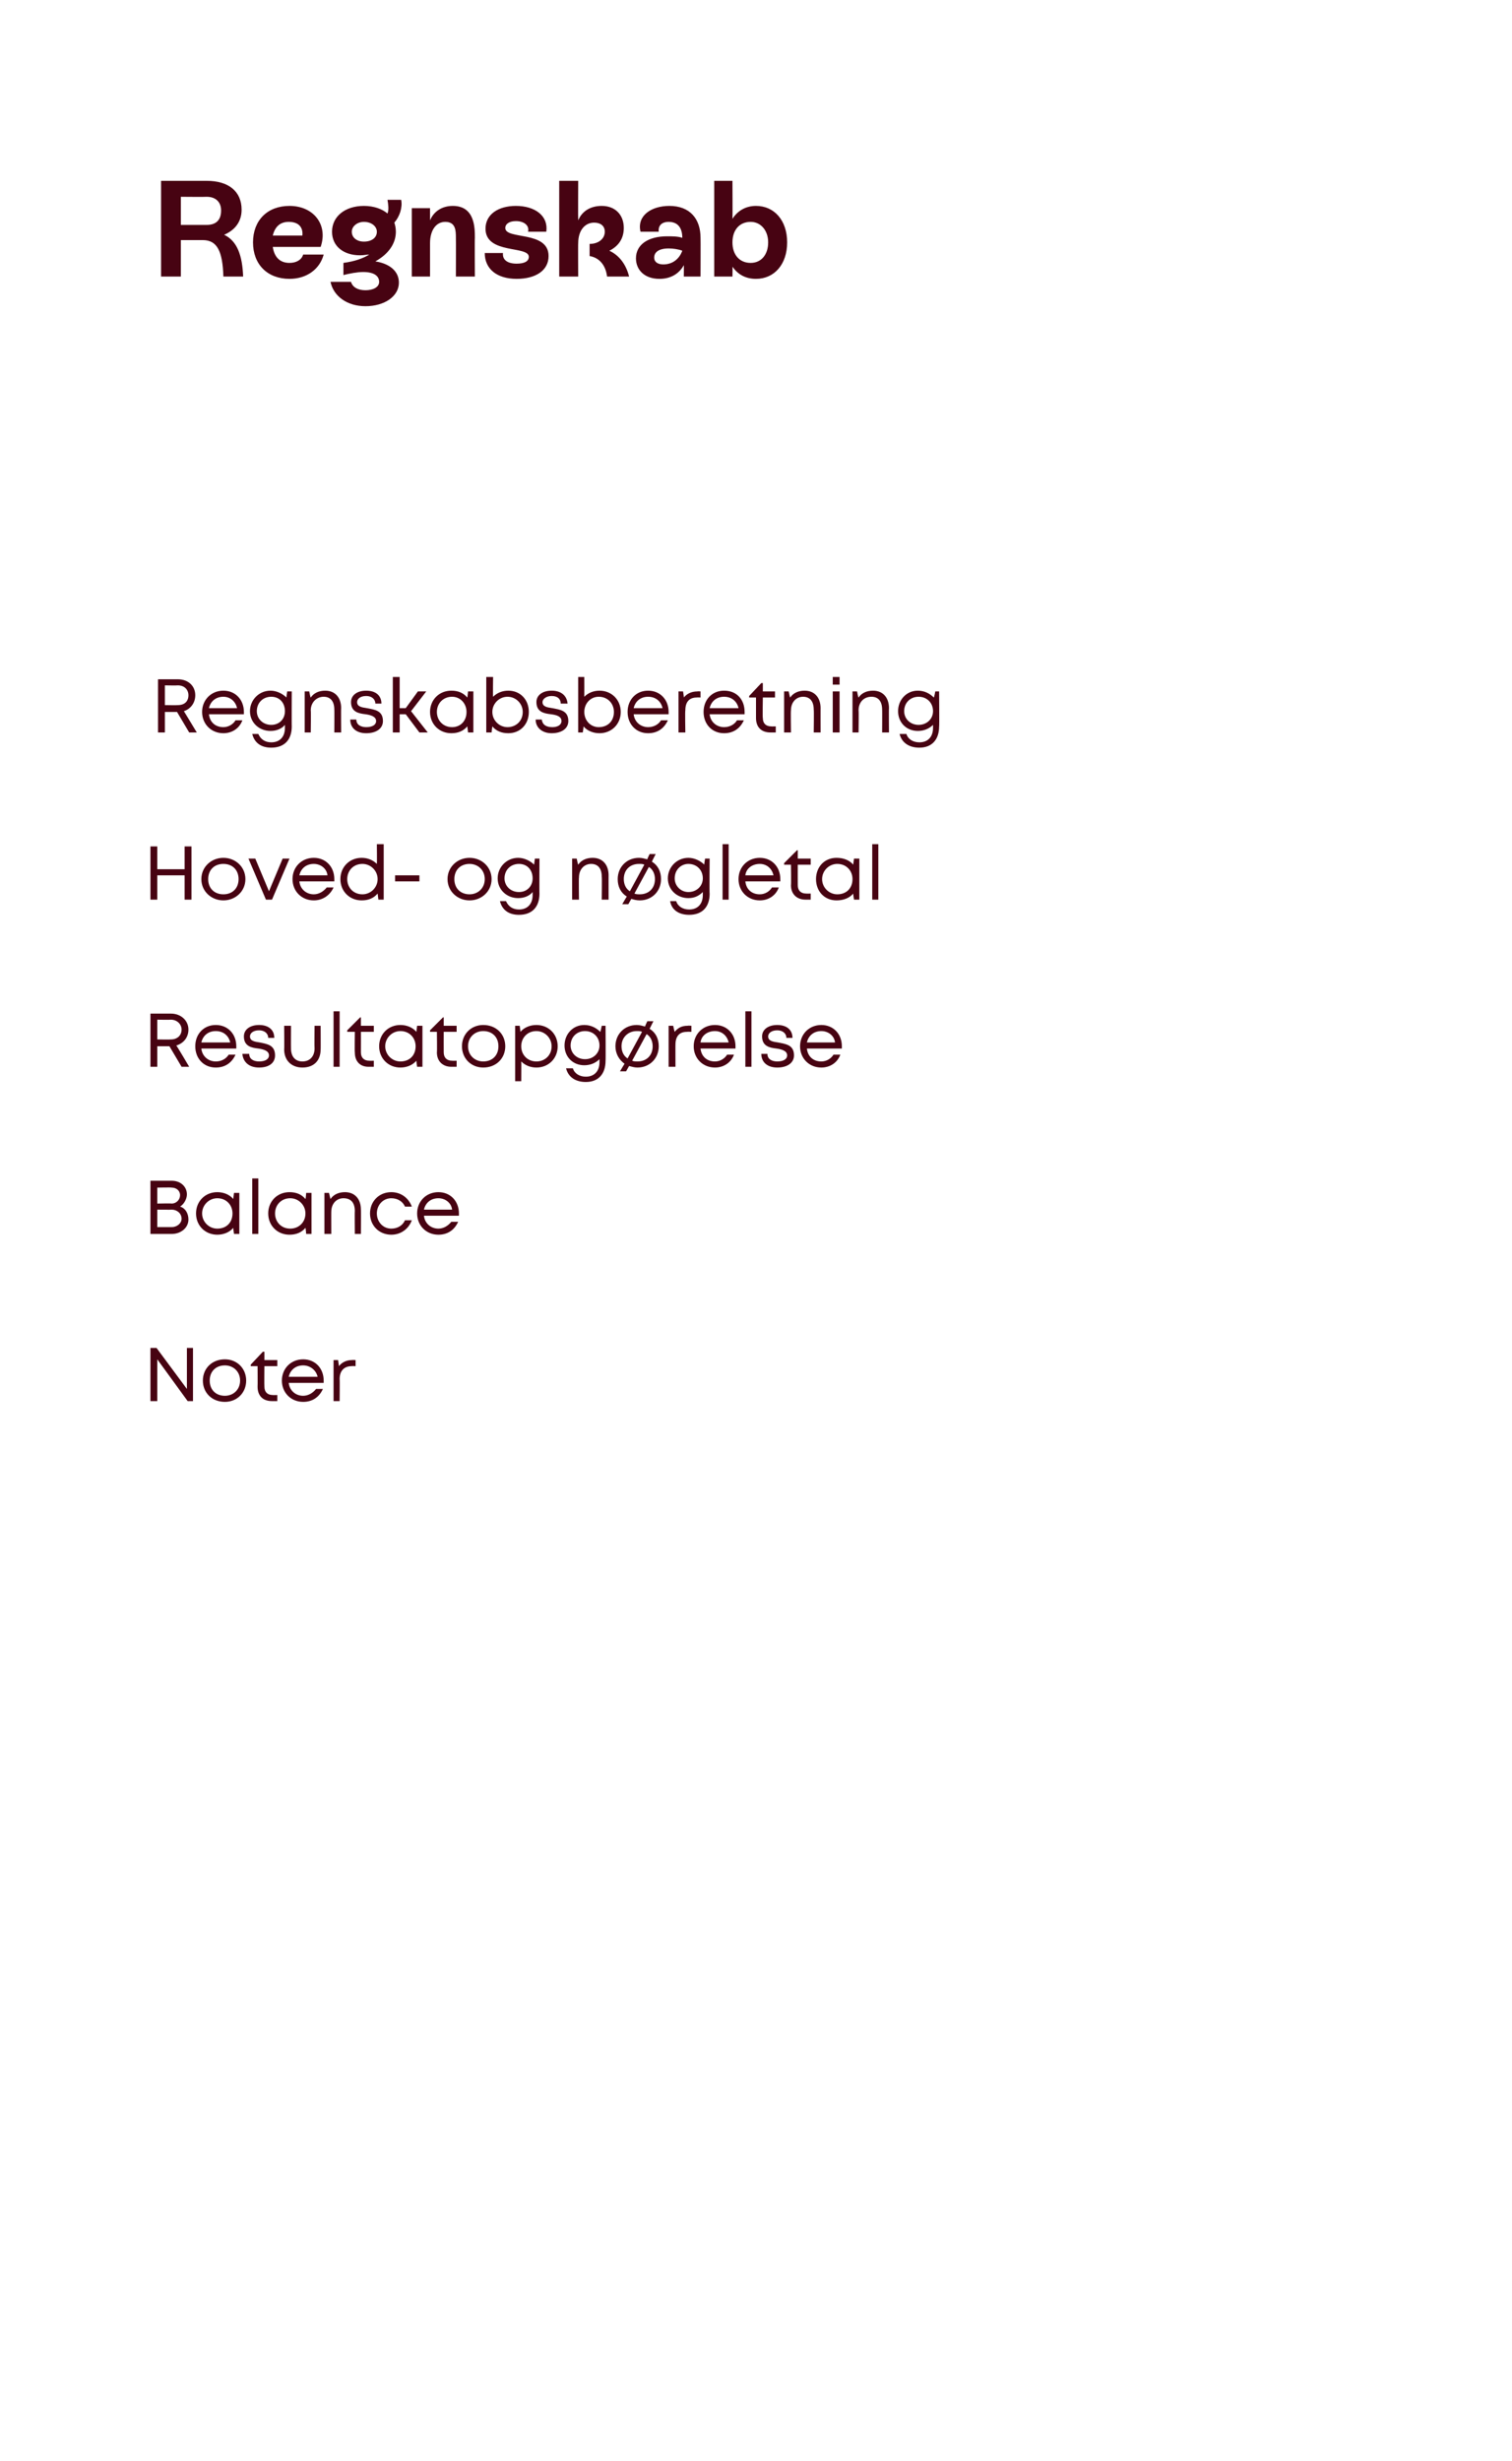 <?xml version="1.0" standalone="no"?><!DOCTYPE svg PUBLIC "-//W3C//DTD SVG 1.1//EN" "http://www.w3.org/Graphics/SVG/1.1/DTD/svg11.dtd"><svg xmlns="http://www.w3.org/2000/svg" xmlns:xlink="http://www.w3.org/1999/xlink" version="1.1" width="199px" height="323.9px" viewBox="0 0 199 323.9">  <desc>Regnskab Regnskabsberetning ￼ ￼ ￼ ￼</desc>  <defs/>  <g id="Polygon505573">    <path d="M 23.3 93.7 L 21.7 93.7 L 21.7 96.4 L 20.8 96.4 L 20.8 89.4 C 20.8 89.4 23.45 89.4 23.4 89.4 C 24.8 89.4 25.7 90.3 25.7 91.5 C 25.7 92.5 25.1 93.3 24.2 93.6 C 24.19 93.56 25.9 96.4 25.9 96.4 L 24.9 96.4 L 23.3 93.7 Z M 21.7 92.8 C 21.7 92.8 23.4 92.83 23.4 92.8 C 24.3 92.8 24.8 92.3 24.8 91.5 C 24.8 90.8 24.3 90.2 23.4 90.2 C 23.4 90.23 21.7 90.2 21.7 90.2 L 21.7 92.8 Z M 32.1 94 C 32.1 94 27.5 94 27.5 94 C 27.6 95 28.3 95.7 29.4 95.7 C 30.1 95.7 30.7 95.3 31 94.8 C 31 94.8 31.9 94.8 31.9 94.8 C 31.5 95.9 30.5 96.5 29.4 96.5 C 27.8 96.5 26.6 95.3 26.6 93.7 C 26.6 92.1 27.8 90.9 29.4 90.9 C 31 90.9 32.1 92.1 32.1 93.7 C 32.1 93.8 32.1 93.9 32.1 94 Z M 29.4 91.7 C 28.4 91.7 27.7 92.3 27.5 93.2 C 27.5 93.2 31.2 93.2 31.2 93.2 C 31 92.3 30.3 91.7 29.4 91.7 C 29.4 91.7 29.4 91.7 29.4 91.7 Z M 38.4 91 C 38.4 91 38.38 95.65 38.4 95.6 C 38.4 97.4 37.4 98.4 35.7 98.4 C 34.4 98.4 33.5 97.8 33.2 96.6 C 33.2 96.6 34 96.6 34 96.6 C 34.3 97.3 34.9 97.7 35.7 97.7 C 36.8 97.7 37.5 97 37.5 95.8 C 37.5 95.8 37.5 95.4 37.5 95.4 C 37.1 95.9 36.4 96.2 35.6 96.2 C 34.1 96.2 32.9 95.1 32.9 93.6 C 32.9 92.1 34.1 90.9 35.6 90.9 C 36.4 90.9 37.2 91.3 37.7 91.8 C 37.68 91.84 37.8 91 37.8 91 L 38.4 91 Z M 35.7 95.4 C 36.8 95.4 37.5 94.6 37.5 93.6 C 37.5 92.5 36.8 91.7 35.7 91.7 C 34.6 91.7 33.8 92.5 33.8 93.6 C 33.8 94.6 34.6 95.4 35.7 95.4 C 35.7 95.4 35.7 95.4 35.7 95.4 Z M 44.9 93.2 C 44.87 93.17 44.9 96.4 44.9 96.4 L 44 96.4 C 44 96.4 44.02 93.37 44 93.4 C 44 92.3 43.5 91.7 42.6 91.7 C 41.7 91.7 40.9 92.4 40.9 93.5 C 40.94 93.46 40.9 96.4 40.9 96.4 L 40.1 96.4 L 40.1 91 L 40.7 91 C 40.7 91 40.86 91.85 40.9 91.8 C 41.3 91.2 42 90.9 42.8 90.9 C 44.1 90.9 44.9 91.8 44.9 93.2 Z M 48.2 96.5 C 46.9 96.5 46.1 95.8 46.1 94.7 C 46.1 94.7 46.9 94.7 46.9 94.7 C 46.9 95.4 47.5 95.7 48.2 95.7 C 49 95.7 49.5 95.4 49.5 94.9 C 49.5 94.3 48.8 94.1 48.1 94 C 47.2 93.9 46.2 93.7 46.2 92.4 C 46.2 91.5 47 90.9 48.2 90.9 C 49.4 90.9 50.2 91.5 50.2 92.6 C 50.2 92.6 49.4 92.6 49.4 92.6 C 49.4 92 48.9 91.6 48.2 91.6 C 47.4 91.6 47 92 47 92.4 C 47 93 47.6 93.1 48.3 93.2 C 49.3 93.4 50.4 93.5 50.4 94.9 C 50.4 95.9 49.5 96.5 48.2 96.5 C 48.2 96.5 48.2 96.5 48.2 96.5 Z M 53.4 94 L 52.6 94 L 52.6 96.4 L 51.7 96.4 L 51.7 89.1 L 52.6 89.1 L 52.6 93.2 L 53.4 93.2 L 55 91 L 56.1 91 L 54.1 93.6 L 56.3 96.4 L 55.2 96.4 L 53.4 94 Z M 62.3 91 L 62.3 96.4 L 61.6 96.4 C 61.6 96.4 61.51 95.58 61.5 95.6 C 61 96.2 60.3 96.5 59.4 96.5 C 57.8 96.5 56.6 95.3 56.6 93.7 C 56.6 92.1 57.8 90.9 59.4 90.9 C 60.3 90.9 61 91.2 61.5 91.8 C 61.52 91.83 61.6 91 61.6 91 L 62.3 91 Z M 59.5 95.7 C 60.6 95.7 61.4 94.9 61.4 93.7 C 61.4 92.6 60.6 91.7 59.5 91.7 C 58.3 91.7 57.5 92.6 57.5 93.7 C 57.5 94.8 58.3 95.7 59.5 95.7 C 59.5 95.7 59.5 95.7 59.5 95.7 Z M 66.9 90.9 C 68.5 90.9 69.6 92.1 69.6 93.7 C 69.6 95.3 68.5 96.5 66.9 96.5 C 66 96.5 65.3 96.2 64.8 95.6 C 64.78 95.63 64.7 96.4 64.7 96.4 L 64 96.4 L 64 89.1 L 64.9 89.1 C 64.9 89.1 64.86 91.69 64.9 91.7 C 65.4 91.2 66.1 90.9 66.9 90.9 C 66.9 90.9 66.9 90.9 66.9 90.9 Z M 66.8 95.7 C 67.9 95.7 68.8 94.9 68.8 93.7 C 68.8 92.6 67.9 91.7 66.8 91.7 C 65.7 91.7 64.8 92.6 64.8 93.7 C 64.8 94.8 65.7 95.7 66.8 95.7 C 66.8 95.7 66.8 95.7 66.8 95.7 Z M 72.6 96.5 C 71.4 96.5 70.5 95.8 70.5 94.7 C 70.5 94.7 71.3 94.7 71.3 94.7 C 71.4 95.4 71.9 95.7 72.7 95.7 C 73.4 95.7 73.9 95.4 73.9 94.9 C 73.9 94.3 73.3 94.1 72.5 94 C 71.6 93.9 70.6 93.7 70.6 92.4 C 70.6 91.5 71.4 90.9 72.6 90.9 C 73.8 90.9 74.6 91.5 74.7 92.6 C 74.7 92.6 73.8 92.6 73.8 92.6 C 73.8 92 73.4 91.6 72.6 91.6 C 71.9 91.6 71.4 92 71.4 92.4 C 71.4 93 72 93.1 72.7 93.2 C 73.7 93.4 74.8 93.5 74.8 94.9 C 74.8 95.9 73.9 96.5 72.6 96.5 C 72.6 96.5 72.6 96.5 72.6 96.5 Z M 78.9 90.9 C 80.5 90.9 81.7 92.1 81.7 93.7 C 81.7 95.3 80.5 96.5 78.9 96.5 C 78.1 96.5 77.3 96.2 76.8 95.6 C 76.83 95.63 76.7 96.4 76.7 96.4 L 76.1 96.4 L 76.1 89.1 L 76.9 89.1 C 76.9 89.1 76.91 91.69 76.9 91.7 C 77.4 91.2 78.1 90.9 78.9 90.9 C 78.9 90.9 78.9 90.9 78.9 90.9 Z M 78.8 95.7 C 80 95.7 80.8 94.9 80.8 93.7 C 80.8 92.6 80 91.7 78.8 91.7 C 77.7 91.7 76.9 92.6 76.9 93.7 C 76.9 94.8 77.7 95.7 78.8 95.7 C 78.8 95.7 78.8 95.7 78.8 95.7 Z M 88 94 C 88 94 83.4 94 83.4 94 C 83.5 95 84.3 95.7 85.3 95.7 C 86.1 95.7 86.7 95.3 87 94.8 C 87 94.8 87.9 94.8 87.9 94.8 C 87.4 95.9 86.5 96.5 85.3 96.5 C 83.7 96.5 82.6 95.3 82.6 93.7 C 82.6 92.1 83.7 90.9 85.3 90.9 C 86.9 90.9 88 92.1 88 93.7 C 88 93.8 88 93.9 88 94 Z M 85.3 91.7 C 84.3 91.7 83.6 92.3 83.4 93.2 C 83.4 93.2 87.2 93.2 87.2 93.2 C 87 92.3 86.3 91.7 85.3 91.7 C 85.3 91.7 85.3 91.7 85.3 91.7 Z M 92.2 91 L 92.2 91.8 C 92.2 91.8 91.7 91.77 91.7 91.8 C 90.7 91.8 90.2 92.4 90.2 93.5 C 90.15 93.47 90.2 96.4 90.2 96.4 L 89.3 96.4 L 89.3 91 L 89.9 91 C 89.9 91 90.04 91.82 90 91.8 C 90.4 91.3 91 91 91.8 91 C 91.77 90.97 92.2 91 92.2 91 Z M 98 94 C 98 94 93.4 94 93.4 94 C 93.5 95 94.3 95.7 95.3 95.7 C 96.1 95.7 96.7 95.3 97 94.8 C 97 94.8 97.9 94.8 97.9 94.8 C 97.4 95.9 96.5 96.5 95.3 96.5 C 93.7 96.5 92.6 95.3 92.6 93.7 C 92.6 92.1 93.7 90.9 95.3 90.9 C 97 90.9 98 92.1 98 93.7 C 98 93.8 98 93.9 98 94 Z M 95.3 91.7 C 94.3 91.7 93.6 92.3 93.4 93.2 C 93.4 93.2 97.2 93.2 97.2 93.2 C 97 92.3 96.3 91.7 95.3 91.7 C 95.3 91.7 95.3 91.7 95.3 91.7 Z M 102.1 95.6 L 102.1 96.4 C 102.1 96.4 101.38 96.4 101.4 96.4 C 100.2 96.4 99.5 95.7 99.5 94.5 C 99.5 94.51 99.5 91.8 99.5 91.8 L 98.6 91.8 L 98.6 91.6 L 100.2 89.9 L 100.4 89.9 L 100.4 91 L 102 91 L 102 91.8 L 100.4 91.8 C 100.4 91.8 100.35 94.49 100.4 94.5 C 100.4 95.2 100.8 95.6 101.5 95.6 C 101.49 95.62 102.1 95.6 102.1 95.6 Z M 108 93.2 C 107.99 93.17 108 96.4 108 96.4 L 107.1 96.4 C 107.1 96.4 107.14 93.37 107.1 93.4 C 107.1 92.3 106.6 91.7 105.7 91.7 C 104.8 91.7 104.1 92.4 104.1 93.5 C 104.06 93.46 104.1 96.4 104.1 96.4 L 103.2 96.4 L 103.2 91 L 103.8 91 C 103.8 91 103.98 91.85 104 91.8 C 104.4 91.2 105.1 90.9 105.9 90.9 C 107.2 90.9 108 91.8 108 93.2 Z M 109.6 89.1 L 110.5 89.1 L 110.5 90.1 L 109.6 90.1 L 109.6 89.1 Z M 109.6 91 L 110.5 91 L 110.5 96.4 L 109.6 96.4 L 109.6 91 Z M 117 93.2 C 116.97 93.17 117 96.4 117 96.4 L 116.1 96.4 C 116.1 96.4 116.12 93.37 116.1 93.4 C 116.1 92.3 115.6 91.7 114.7 91.7 C 113.7 91.7 113 92.4 113 93.5 C 113.04 93.46 113 96.4 113 96.4 L 112.2 96.4 L 112.2 91 L 112.8 91 C 112.8 91 112.96 91.85 113 91.8 C 113.4 91.2 114.1 90.9 114.9 90.9 C 116.2 90.9 117 91.8 117 93.2 Z M 123.6 91 C 123.6 91 123.64 95.65 123.6 95.6 C 123.6 97.4 122.6 98.4 121 98.4 C 119.7 98.4 118.7 97.8 118.4 96.6 C 118.4 96.6 119.3 96.6 119.3 96.6 C 119.5 97.3 120.2 97.7 121 97.7 C 122.1 97.7 122.8 97 122.8 95.8 C 122.8 95.8 122.8 95.4 122.8 95.4 C 122.3 95.9 121.6 96.2 120.8 96.2 C 119.3 96.2 118.2 95.1 118.2 93.6 C 118.2 92.1 119.3 90.9 120.8 90.9 C 121.7 90.9 122.4 91.3 122.9 91.8 C 122.94 91.84 123.1 91 123.1 91 L 123.6 91 Z M 120.9 95.4 C 122 95.4 122.8 94.6 122.8 93.6 C 122.8 92.5 122 91.7 120.9 91.7 C 119.8 91.7 119 92.5 119 93.6 C 119 94.6 119.8 95.4 120.9 95.4 C 120.9 95.4 120.9 95.4 120.9 95.4 Z " stroke="none" fill="#470312"/>  </g>  <g id="Polygon505572">    <path d="M 32 36.4 C 32 36.4 29.4 36.4 29.4 36.4 C 29.3 33.1 28.6 31.6 26.7 31.6 C 26.74 31.6 23.8 31.6 23.8 31.6 L 23.8 36.4 L 21.2 36.4 L 21.2 23.8 C 21.2 23.8 27.24 23.8 27.2 23.8 C 30.1 23.8 31.8 25.2 31.8 27.6 C 31.8 29.2 30.9 30.3 29.5 30.9 C 31.2 31.7 31.9 33.6 32 36.4 Z M 23.8 29.6 C 23.8 29.6 27.2 29.6 27.2 29.6 C 28.4 29.6 29.1 29 29.1 27.7 C 29.1 26.6 28.4 25.9 27.2 25.9 C 27.2 25.93 23.8 25.9 23.8 25.9 L 23.8 29.6 Z M 42.6 33.5 C 42.1 35.4 40.4 36.7 38.1 36.7 C 35.2 36.7 33.3 34.8 33.3 31.9 C 33.3 29 35.2 27.1 38.1 27.1 C 41.3 27.1 43.2 29.6 42.2 32.5 C 42.2 32.5 35.9 32.5 35.9 32.5 C 36.1 33.8 36.8 34.6 38.1 34.6 C 39 34.6 39.7 34.2 39.9 33.5 C 39.9 33.5 42.6 33.5 42.6 33.5 Z M 35.9 31 C 35.9 31 39.8 31 39.8 31 C 39.9 29.9 39.3 29.2 38 29.2 C 36.9 29.2 36.2 29.8 35.9 31 Z M 52.5 37.2 C 52.5 39 50.6 40.3 48.1 40.3 C 45.7 40.3 43.9 39 43.5 37.1 C 43.5 37.1 46.2 37.1 46.2 37.1 C 46.4 37.8 47.1 38.2 48.1 38.2 C 49.1 38.2 49.9 37.8 49.9 37.1 C 49.9 36.3 49.2 35.8 47.8 35.8 C 47 35.8 46 36 45.2 36.2 C 45.2 36.2 45.2 34.6 45.2 34.6 C 46.7 34.4 47.8 34 48.6 33.5 C 48.3 33.5 47.9 33.6 47.4 33.6 C 45.2 33.6 43.7 32.4 43.7 30.5 C 43.7 28.5 45.4 27.1 47.9 27.1 C 49.2 27.1 50.3 27.5 51 28.1 C 51.2 27.6 51.1 26.9 51 26.3 C 51 26.3 52.8 26.3 52.8 26.3 C 53 27.3 52.6 28.5 51.9 29.3 C 52 29.6 52.1 30 52.1 30.5 C 52.1 32 51.2 33.4 49.4 34.4 C 51.3 34.7 52.5 35.7 52.5 37.2 Z M 47.9 31.8 C 48.9 31.8 49.6 31.3 49.6 30.5 C 49.6 29.8 48.9 29.2 47.9 29.2 C 47 29.2 46.3 29.8 46.3 30.5 C 46.3 31.3 47 31.8 47.9 31.8 Z M 62.5 31.3 C 62.47 31.27 62.5 36.4 62.5 36.4 L 60 36.4 C 60 36.4 60.02 31.29 60 31.3 C 60 30.4 60 29.2 58.6 29.2 C 57.4 29.2 56.6 30.3 56.6 32 C 56.6 31.97 56.6 36.4 56.6 36.4 L 54.2 36.4 L 54.2 27.4 L 56.6 27.4 C 56.6 27.4 56.6 29 56.6 29 C 57.1 27.8 58.2 27.1 59.6 27.1 C 62.5 27.1 62.5 30 62.5 31.3 Z M 63.8 33.3 C 63.8 33.3 66.2 33.3 66.2 33.3 C 66.1 34.2 66.8 34.7 68 34.7 C 69 34.7 69.6 34.4 69.6 33.8 C 69.6 32.3 63.9 33.5 63.9 30.1 C 63.9 28.2 65.6 27.1 67.9 27.1 C 70.4 27.1 72.2 28.4 71.9 30.5 C 71.9 30.5 69.5 30.5 69.5 30.5 C 69.7 29.7 69 29.1 67.9 29.1 C 67 29.1 66.5 29.5 66.5 30 C 66.5 31.6 72.2 30.3 72.2 33.7 C 72.2 35.6 70.5 36.7 68 36.7 C 65.4 36.7 63.8 35.4 63.8 33.3 Z M 82.8 36.4 C 82.8 36.4 79.9 36.4 79.9 36.4 C 79.7 34.8 78.8 33.9 77.6 33.7 C 77.6 33.7 77.6 32.1 77.6 32.1 C 78.8 32.1 79.6 31.4 79.6 30.5 C 79.6 29.7 79 29.3 78.2 29.3 C 77 29.3 76.1 30.3 76.1 32 C 76.07 31.97 76.1 36.4 76.1 36.4 L 73.6 36.4 L 73.6 23.8 L 76.1 23.8 C 76.1 23.8 76.07 29 76.1 29 C 76.6 27.8 77.7 27.1 79.2 27.1 C 81 27.1 82.1 28.3 82.1 30 C 82.1 31.4 81.4 32.4 80.2 33 C 81.5 33.6 82.4 34.8 82.8 36.4 Z M 92.2 31.3 C 92.22 31.31 92.2 36.4 92.2 36.4 L 90 36.4 C 90 36.4 90.02 34.85 90 34.9 C 89.4 36 88.3 36.7 86.8 36.7 C 84.8 36.7 83.7 35.5 83.7 34 C 83.7 32.2 85.3 31.1 87.8 31.1 C 88.5 31.1 89.2 31.1 89.8 31.3 C 89.8 30.1 89.3 29.2 88 29.2 C 87.1 29.2 86.6 29.7 86.7 30.5 C 86.7 30.5 84.3 30.5 84.3 30.5 C 83.8 28.4 85.7 27.1 88.1 27.1 C 90.8 27.1 92.2 28.8 92.2 31.3 Z M 89.8 33 C 89.3 32.8 88.6 32.7 88 32.7 C 86.7 32.7 86.1 33.2 86.1 33.9 C 86.1 34.5 86.6 34.8 87.3 34.8 C 88.5 34.8 89.4 34.1 89.8 33 Z M 103.6 31.9 C 103.6 34.8 101.9 36.7 99.5 36.7 C 98.1 36.7 97.1 36.1 96.4 35.1 C 96.43 35.05 96.4 36.4 96.4 36.4 L 94 36.4 L 94 23.8 L 96.4 23.8 C 96.4 23.8 96.43 28.77 96.4 28.8 C 97.1 27.7 98.2 27.1 99.5 27.1 C 101.9 27.1 103.6 29 103.6 31.9 Z M 101.1 31.9 C 101.1 30.3 100.1 29.2 98.8 29.2 C 97.3 29.2 96.4 30.3 96.4 31.9 C 96.4 33.5 97.3 34.6 98.8 34.6 C 100.2 34.6 101.1 33.5 101.1 31.9 Z " stroke="none" fill="#470312"/>  </g>  <g id="Polygon505574">    <path d="M 25.2 111.4 L 25.2 118.4 L 24.3 118.4 L 24.3 115.2 L 20.7 115.2 L 20.7 118.4 L 19.8 118.4 L 19.8 111.4 L 20.7 111.4 L 20.7 114.4 L 24.3 114.4 L 24.3 111.4 L 25.2 111.4 Z M 26.5 115.7 C 26.5 114.1 27.8 112.9 29.4 112.9 C 31 112.9 32.3 114.1 32.3 115.7 C 32.3 117.3 31 118.5 29.4 118.5 C 27.8 118.5 26.5 117.3 26.5 115.7 Z M 29.4 117.7 C 30.6 117.7 31.4 116.9 31.4 115.7 C 31.4 114.5 30.6 113.7 29.4 113.7 C 28.2 113.7 27.4 114.5 27.4 115.7 C 27.4 116.9 28.2 117.7 29.4 117.7 C 29.4 117.7 29.4 117.7 29.4 117.7 Z M 38.1 113 L 35.8 118.4 L 35 118.4 L 32.7 113 L 33.6 113 L 35.4 117.3 L 37.2 113 L 38.1 113 Z M 44 116 C 44 116 39.4 116 39.4 116 C 39.5 117 40.3 117.7 41.3 117.7 C 42 117.7 42.6 117.3 43 116.8 C 43 116.8 43.9 116.8 43.9 116.8 C 43.4 117.9 42.4 118.5 41.3 118.5 C 39.7 118.5 38.5 117.3 38.5 115.7 C 38.5 114.1 39.7 112.9 41.3 112.9 C 42.9 112.9 44 114.1 44 115.7 C 44 115.8 44 115.9 44 116 Z M 41.3 113.7 C 40.3 113.7 39.6 114.3 39.4 115.2 C 39.4 115.2 43.1 115.2 43.1 115.2 C 43 114.3 42.2 113.7 41.3 113.7 C 41.3 113.7 41.3 113.7 41.3 113.7 Z M 50.5 111.1 L 50.5 118.4 L 49.8 118.4 C 49.8 118.4 49.7 117.64 49.7 117.6 C 49.2 118.2 48.5 118.5 47.6 118.5 C 46 118.5 44.8 117.3 44.8 115.7 C 44.8 114.1 46 112.9 47.6 112.9 C 48.4 112.9 49.1 113.2 49.6 113.7 C 49.63 113.68 49.6 111.1 49.6 111.1 L 50.5 111.1 Z M 49.7 115.7 C 49.7 114.6 48.8 113.7 47.7 113.7 C 46.5 113.7 45.7 114.6 45.7 115.7 C 45.7 116.8 46.5 117.7 47.7 117.7 C 48.8 117.7 49.7 116.8 49.7 115.7 Z M 52 115.2 L 55.2 115.2 L 55.2 116 L 52 116 L 52 115.2 Z M 58.9 115.7 C 58.9 114.1 60.2 112.9 61.8 112.9 C 63.4 112.9 64.7 114.1 64.7 115.7 C 64.7 117.3 63.4 118.5 61.8 118.5 C 60.2 118.5 58.9 117.3 58.9 115.7 Z M 61.8 117.7 C 62.9 117.7 63.8 116.9 63.8 115.7 C 63.8 114.5 62.9 113.7 61.8 113.7 C 60.6 113.7 59.8 114.5 59.8 115.7 C 59.8 116.9 60.6 117.7 61.8 117.7 C 61.8 117.7 61.8 117.7 61.8 117.7 Z M 71 113 C 71 113 70.98 117.65 71 117.6 C 71 119.4 70 120.4 68.3 120.4 C 67 120.4 66.1 119.8 65.8 118.6 C 65.8 118.6 66.6 118.6 66.6 118.6 C 66.9 119.3 67.5 119.7 68.3 119.7 C 69.4 119.7 70.1 119 70.1 117.8 C 70.1 117.8 70.1 117.4 70.1 117.4 C 69.7 117.9 69 118.2 68.2 118.2 C 66.7 118.2 65.5 117.1 65.5 115.6 C 65.5 114.1 66.7 112.9 68.2 112.9 C 69 112.9 69.8 113.3 70.3 113.8 C 70.28 113.84 70.4 113 70.4 113 L 71 113 Z M 68.3 117.4 C 69.4 117.4 70.1 116.6 70.1 115.6 C 70.1 114.5 69.4 113.7 68.3 113.7 C 67.2 113.7 66.4 114.5 66.4 115.6 C 66.4 116.6 67.2 117.4 68.3 117.4 C 68.3 117.4 68.3 117.4 68.3 117.4 Z M 80.1 115.2 C 80.09 115.17 80.1 118.4 80.1 118.4 L 79.2 118.4 C 79.2 118.4 79.24 115.37 79.2 115.4 C 79.2 114.3 78.7 113.7 77.8 113.7 C 76.9 113.7 76.2 114.4 76.2 115.5 C 76.16 115.46 76.2 118.4 76.2 118.4 L 75.3 118.4 L 75.3 113 L 75.9 113 C 75.9 113 76.08 113.85 76.1 113.8 C 76.5 113.2 77.2 112.9 78 112.9 C 79.3 112.9 80.1 113.8 80.1 115.2 Z M 87 115.7 C 87 117.3 85.8 118.5 84.2 118.5 C 83.8 118.5 83.4 118.4 83.1 118.3 C 83.1 118.27 82.7 119 82.7 119 L 81.9 119 C 81.9 119 82.47 118 82.5 118 C 81.7 117.5 81.3 116.7 81.3 115.7 C 81.3 114.1 82.5 112.9 84.1 112.9 C 84.5 112.9 84.8 113 85.2 113.1 C 85.15 113.1 85.5 112.4 85.5 112.4 L 86.3 112.4 C 86.3 112.4 85.8 113.36 85.8 113.4 C 86.6 113.9 87 114.7 87 115.7 Z M 82.1 115.7 C 82.1 116.4 82.4 117 82.9 117.3 C 82.9 117.3 84.8 113.8 84.8 113.8 C 84.6 113.7 84.4 113.7 84.1 113.7 C 82.9 113.7 82.1 114.5 82.1 115.7 Z M 86.2 115.7 C 86.2 115 85.9 114.4 85.4 114.1 C 85.4 114.1 83.5 117.6 83.5 117.6 C 83.7 117.7 84 117.7 84.2 117.7 C 85.4 117.7 86.2 116.9 86.2 115.7 Z M 93.4 113 C 93.4 113 93.36 117.65 93.4 117.6 C 93.4 119.4 92.4 120.4 90.7 120.4 C 89.4 120.4 88.4 119.8 88.2 118.6 C 88.2 118.6 89 118.6 89 118.6 C 89.2 119.3 89.9 119.7 90.7 119.7 C 91.8 119.7 92.5 119 92.5 117.8 C 92.5 117.8 92.5 117.4 92.5 117.4 C 92 117.9 91.4 118.2 90.6 118.2 C 89.1 118.2 87.9 117.1 87.9 115.6 C 87.9 114.1 89.1 112.9 90.6 112.9 C 91.4 112.9 92.2 113.3 92.7 113.8 C 92.65 113.84 92.8 113 92.8 113 L 93.4 113 Z M 90.6 117.4 C 91.7 117.4 92.5 116.6 92.5 115.6 C 92.5 114.5 91.7 113.7 90.6 113.7 C 89.6 113.7 88.8 114.5 88.8 115.6 C 88.8 116.6 89.6 117.4 90.6 117.4 C 90.6 117.4 90.6 117.4 90.6 117.4 Z M 95.1 111.1 L 95.9 111.1 L 95.9 118.4 L 95.1 118.4 L 95.1 111.1 Z M 102.7 116 C 102.7 116 98.1 116 98.1 116 C 98.2 117 98.9 117.7 100 117.7 C 100.7 117.7 101.3 117.3 101.6 116.8 C 101.6 116.8 102.5 116.8 102.5 116.8 C 102.1 117.9 101.1 118.5 100 118.5 C 98.4 118.5 97.2 117.3 97.2 115.7 C 97.2 114.1 98.4 112.9 100 112.9 C 101.6 112.9 102.7 114.1 102.7 115.7 C 102.7 115.8 102.7 115.9 102.7 116 Z M 100 113.7 C 99 113.7 98.2 114.3 98.1 115.2 C 98.1 115.2 101.8 115.2 101.8 115.2 C 101.6 114.3 100.9 113.7 100 113.7 C 100 113.7 100 113.7 100 113.7 Z M 106.7 117.6 L 106.7 118.4 C 106.7 118.4 106.02 118.4 106 118.4 C 104.9 118.4 104.1 117.7 104.1 116.5 C 104.14 116.51 104.1 113.8 104.1 113.8 L 103.2 113.8 L 103.2 113.6 L 104.9 111.9 L 105 111.9 L 105 113 L 106.7 113 L 106.7 113.8 L 105 113.8 C 105 113.8 104.99 116.49 105 116.5 C 105 117.2 105.4 117.6 106.1 117.6 C 106.12 117.62 106.7 117.6 106.7 117.6 Z M 113.1 113 L 113.1 118.4 L 112.4 118.4 C 112.4 118.4 112.26 117.58 112.3 117.6 C 111.8 118.2 111 118.5 110.1 118.5 C 108.5 118.5 107.4 117.3 107.4 115.7 C 107.4 114.1 108.5 112.9 110.1 112.9 C 111 112.9 111.8 113.2 112.3 113.8 C 112.28 113.83 112.4 113 112.4 113 L 113.1 113 Z M 110.2 117.7 C 111.4 117.7 112.2 116.9 112.2 115.7 C 112.2 114.6 111.4 113.7 110.2 113.7 C 109.1 113.7 108.2 114.6 108.2 115.7 C 108.2 116.8 109.1 117.7 110.2 117.7 C 110.2 117.7 110.2 117.7 110.2 117.7 Z M 114.8 111.1 L 115.6 111.1 L 115.6 118.4 L 114.8 118.4 L 114.8 111.1 Z " stroke="none" fill="#470312"/>    <a xlink:href="javascript:nav.to(35);" xlink:title="Hoved og nøgletal">      <rect style="fill:transparent;" x="19" y="110" width="97" height="10"/>    </a>  </g>  <g id="Polygon505575">    <path d="M 22.3 137.7 L 20.7 137.7 L 20.7 140.4 L 19.8 140.4 L 19.8 133.4 C 19.8 133.4 22.5 133.4 22.5 133.4 C 23.8 133.4 24.8 134.3 24.8 135.5 C 24.8 136.5 24.2 137.3 23.2 137.6 C 23.23 137.56 24.9 140.4 24.9 140.4 L 23.9 140.4 L 22.3 137.7 Z M 20.7 136.8 C 20.7 136.8 22.45 136.83 22.5 136.8 C 23.3 136.8 23.9 136.3 23.9 135.5 C 23.9 134.8 23.3 134.2 22.5 134.2 C 22.45 134.23 20.7 134.2 20.7 134.2 L 20.7 136.8 Z M 31.1 138 C 31.1 138 26.5 138 26.5 138 C 26.6 139 27.4 139.7 28.4 139.7 C 29.2 139.7 29.8 139.3 30.1 138.8 C 30.1 138.8 31 138.8 31 138.8 C 30.5 139.9 29.6 140.5 28.4 140.5 C 26.8 140.5 25.7 139.3 25.7 137.7 C 25.7 136.1 26.8 134.9 28.4 134.9 C 30 134.9 31.1 136.1 31.1 137.7 C 31.1 137.8 31.1 137.9 31.1 138 Z M 28.4 135.7 C 27.4 135.7 26.7 136.3 26.5 137.2 C 26.5 137.2 30.3 137.2 30.3 137.2 C 30.1 136.3 29.4 135.7 28.4 135.7 C 28.4 135.7 28.4 135.7 28.4 135.7 Z M 34.1 140.5 C 32.8 140.5 32 139.8 31.9 138.7 C 31.9 138.7 32.8 138.7 32.8 138.7 C 32.8 139.4 33.4 139.7 34.1 139.7 C 34.9 139.7 35.4 139.4 35.4 138.9 C 35.4 138.3 34.7 138.1 34 138 C 33.1 137.9 32.1 137.7 32.1 136.4 C 32.1 135.5 32.9 134.9 34.1 134.9 C 35.3 134.9 36.1 135.5 36.1 136.6 C 36.1 136.6 35.3 136.6 35.3 136.6 C 35.3 136 34.8 135.6 34.1 135.6 C 33.3 135.6 32.9 136 32.9 136.4 C 32.9 137 33.5 137.1 34.2 137.2 C 35.1 137.4 36.2 137.5 36.2 138.9 C 36.2 139.9 35.4 140.5 34.1 140.5 C 34.1 140.5 34.1 140.5 34.1 140.5 Z M 37.4 138.1 C 37.43 138.13 37.4 135 37.4 135 L 38.3 135 C 38.3 135 38.28 137.99 38.3 138 C 38.3 139.1 38.9 139.7 39.8 139.7 C 40.8 139.7 41.4 139 41.4 138 C 41.37 137.99 41.4 135 41.4 135 L 42.2 135 C 42.2 135 42.22 138.13 42.2 138.1 C 42.2 139.6 41.3 140.5 39.8 140.5 C 38.4 140.5 37.4 139.6 37.4 138.1 Z M 43.9 133.1 L 44.7 133.1 L 44.7 140.4 L 43.9 140.4 L 43.9 133.1 Z M 49.2 139.6 L 49.2 140.4 C 49.2 140.4 48.54 140.4 48.5 140.4 C 47.4 140.4 46.7 139.7 46.7 138.5 C 46.66 138.51 46.7 135.8 46.7 135.8 L 45.7 135.8 L 45.7 135.6 L 47.4 133.9 L 47.5 133.9 L 47.5 135 L 49.2 135 L 49.2 135.8 L 47.5 135.8 C 47.5 135.8 47.51 138.49 47.5 138.5 C 47.5 139.2 47.9 139.6 48.6 139.6 C 48.65 139.62 49.2 139.6 49.2 139.6 Z M 55.6 135 L 55.6 140.4 L 54.9 140.4 C 54.9 140.4 54.78 139.58 54.8 139.6 C 54.3 140.2 53.5 140.5 52.7 140.5 C 51.1 140.5 49.9 139.3 49.9 137.7 C 49.9 136.1 51.1 134.9 52.7 134.9 C 53.5 134.9 54.3 135.2 54.8 135.8 C 54.8 135.83 54.9 135 54.9 135 L 55.6 135 Z M 52.7 139.7 C 53.9 139.7 54.7 138.9 54.7 137.7 C 54.7 136.6 53.9 135.7 52.7 135.7 C 51.6 135.7 50.7 136.6 50.7 137.7 C 50.7 138.8 51.6 139.7 52.7 139.7 C 52.7 139.7 52.7 139.7 52.7 139.7 Z M 60.1 139.6 L 60.1 140.4 C 60.1 140.4 59.42 140.4 59.4 140.4 C 58.3 140.4 57.5 139.7 57.5 138.5 C 57.54 138.51 57.5 135.8 57.5 135.8 L 56.6 135.8 L 56.6 135.6 L 58.3 133.9 L 58.4 133.9 L 58.4 135 L 60.1 135 L 60.1 135.8 L 58.4 135.8 C 58.4 135.8 58.39 138.49 58.4 138.5 C 58.4 139.2 58.8 139.6 59.5 139.6 C 59.53 139.62 60.1 139.6 60.1 139.6 Z M 60.8 137.7 C 60.8 136.1 62 134.9 63.6 134.9 C 65.3 134.9 66.5 136.1 66.5 137.7 C 66.5 139.3 65.3 140.5 63.6 140.5 C 62 140.5 60.8 139.3 60.8 137.7 Z M 63.6 139.7 C 64.8 139.7 65.6 138.9 65.6 137.7 C 65.6 136.5 64.8 135.7 63.6 135.7 C 62.5 135.7 61.6 136.5 61.6 137.7 C 61.6 138.9 62.5 139.7 63.6 139.7 C 63.6 139.7 63.6 139.7 63.6 139.7 Z M 70.6 134.9 C 72.2 134.9 73.4 136.1 73.4 137.7 C 73.4 139.3 72.2 140.5 70.6 140.5 C 69.8 140.5 69.1 140.2 68.6 139.7 C 68.62 139.68 68.6 142.3 68.6 142.3 L 67.8 142.3 L 67.8 135 L 68.4 135 C 68.4 135 68.52 135.83 68.5 135.8 C 69 135.2 69.8 134.9 70.6 134.9 C 70.6 134.9 70.6 134.9 70.6 134.9 Z M 70.6 139.7 C 71.7 139.7 72.6 138.9 72.6 137.7 C 72.6 136.6 71.7 135.7 70.6 135.7 C 69.4 135.7 68.6 136.6 68.6 137.7 C 68.6 138.8 69.4 139.7 70.6 139.7 C 70.6 139.7 70.6 139.7 70.6 139.7 Z M 79.7 135 C 79.7 135 79.73 139.65 79.7 139.6 C 79.7 141.4 78.7 142.4 77.1 142.4 C 75.8 142.4 74.8 141.8 74.5 140.6 C 74.5 140.6 75.4 140.6 75.4 140.6 C 75.6 141.3 76.3 141.7 77.1 141.7 C 78.2 141.7 78.9 141 78.9 139.8 C 78.9 139.8 78.9 139.4 78.9 139.4 C 78.4 139.9 77.7 140.2 76.9 140.2 C 75.4 140.2 74.3 139.1 74.3 137.6 C 74.3 136.1 75.4 134.9 76.9 134.9 C 77.8 134.9 78.5 135.3 79 135.8 C 79.03 135.84 79.2 135 79.2 135 L 79.7 135 Z M 77 139.4 C 78.1 139.4 78.9 138.6 78.9 137.6 C 78.9 136.5 78.1 135.7 77 135.7 C 75.9 135.7 75.1 136.5 75.1 137.6 C 75.1 138.6 75.9 139.4 77 139.4 C 77 139.4 77 139.4 77 139.4 Z M 86.7 137.7 C 86.7 139.3 85.5 140.5 83.9 140.5 C 83.5 140.5 83.2 140.4 82.8 140.3 C 82.81 140.27 82.4 141 82.4 141 L 81.6 141 C 81.6 141 82.19 140 82.2 140 C 81.5 139.5 81 138.7 81 137.7 C 81 136.1 82.2 134.9 83.8 134.9 C 84.2 134.9 84.5 135 84.9 135.1 C 84.86 135.1 85.2 134.4 85.2 134.4 L 86 134.4 C 86 134.4 85.51 135.36 85.5 135.4 C 86.3 135.9 86.7 136.7 86.7 137.7 Z M 81.8 137.7 C 81.8 138.4 82.1 139 82.6 139.3 C 82.6 139.3 84.5 135.8 84.5 135.8 C 84.3 135.7 84.1 135.7 83.8 135.7 C 82.7 135.7 81.8 136.5 81.8 137.7 Z M 85.9 137.7 C 85.9 137 85.6 136.4 85.1 136.1 C 85.1 136.1 83.2 139.6 83.2 139.6 C 83.4 139.7 83.7 139.7 83.9 139.7 C 85.1 139.7 85.9 138.9 85.9 137.7 Z M 91 135 L 91 135.8 C 91 135.8 90.43 135.77 90.4 135.8 C 89.4 135.8 88.9 136.4 88.9 137.5 C 88.89 137.47 88.9 140.4 88.9 140.4 L 88 140.4 L 88 135 L 88.6 135 C 88.6 135 88.78 135.82 88.8 135.8 C 89.2 135.3 89.7 135 90.5 135 C 90.51 134.97 91 135 91 135 Z M 96.8 138 C 96.8 138 92.2 138 92.2 138 C 92.3 139 93 139.7 94.1 139.7 C 94.8 139.7 95.4 139.3 95.7 138.8 C 95.7 138.8 96.6 138.8 96.6 138.8 C 96.2 139.9 95.2 140.5 94.1 140.5 C 92.5 140.5 91.3 139.3 91.3 137.7 C 91.3 136.1 92.5 134.9 94.1 134.9 C 95.7 134.9 96.8 136.1 96.8 137.7 C 96.8 137.8 96.8 137.9 96.8 138 Z M 94.1 135.7 C 93.1 135.7 92.3 136.3 92.2 137.2 C 92.2 137.2 95.9 137.2 95.9 137.2 C 95.7 136.3 95 135.7 94.1 135.7 C 94.1 135.7 94.1 135.7 94.1 135.7 Z M 98.1 133.1 L 98.9 133.1 L 98.9 140.4 L 98.1 140.4 L 98.1 133.1 Z M 102.3 140.5 C 101 140.5 100.2 139.8 100.2 138.7 C 100.2 138.7 101 138.7 101 138.7 C 101 139.4 101.6 139.7 102.3 139.7 C 103.1 139.7 103.6 139.4 103.6 138.9 C 103.6 138.3 102.9 138.1 102.2 138 C 101.3 137.9 100.3 137.7 100.3 136.4 C 100.3 135.5 101.1 134.9 102.3 134.9 C 103.5 134.9 104.3 135.5 104.3 136.6 C 104.3 136.6 103.5 136.6 103.5 136.6 C 103.5 136 103 135.6 102.3 135.6 C 101.5 135.6 101.1 136 101.1 136.4 C 101.1 137 101.7 137.1 102.4 137.2 C 103.4 137.4 104.5 137.5 104.5 138.9 C 104.5 139.9 103.6 140.5 102.3 140.5 C 102.3 140.5 102.3 140.5 102.3 140.5 Z M 110.8 138 C 110.8 138 106.2 138 106.2 138 C 106.3 139 107 139.7 108.1 139.7 C 108.8 139.7 109.4 139.3 109.7 138.8 C 109.7 138.8 110.6 138.8 110.6 138.8 C 110.2 139.9 109.2 140.5 108.1 140.5 C 106.5 140.5 105.3 139.3 105.3 137.7 C 105.3 136.1 106.5 134.9 108.1 134.9 C 109.7 134.9 110.8 136.1 110.8 137.7 C 110.8 137.8 110.8 137.9 110.8 138 Z M 108.1 135.7 C 107.1 135.7 106.4 136.3 106.2 137.2 C 106.2 137.2 109.9 137.2 109.9 137.2 C 109.8 136.3 109 135.7 108.1 135.7 C 108.1 135.7 108.1 135.7 108.1 135.7 Z " stroke="none" fill="#470312"/>    <a xlink:href="javascript:nav.to(37);" xlink:title="Resultatopgørelse">      <rect style="fill:transparent;" x="19" y="132" width="92" height="10"/>    </a>  </g>  <g id="Polygon505576">    <path d="M 23.7 158.8 C 24.4 159 24.8 159.7 24.8 160.5 C 24.8 161.6 23.8 162.4 22.6 162.4 C 22.64 162.4 19.8 162.4 19.8 162.4 L 19.8 155.4 C 19.8 155.4 22.61 155.4 22.6 155.4 C 23.8 155.4 24.6 156.2 24.6 157.2 C 24.6 157.8 24.2 158.5 23.7 158.8 C 23.7 158.8 23.7 158.8 23.7 158.8 Z M 23.7 157.3 C 23.7 156.7 23.2 156.3 22.6 156.3 C 22.59 156.26 20.7 156.3 20.7 156.3 L 20.7 158.4 C 20.7 158.4 22.6 158.36 22.6 158.4 C 23.2 158.4 23.7 157.9 23.7 157.3 C 23.7 157.3 23.7 157.3 23.7 157.3 Z M 22.6 161.5 C 23.3 161.5 23.9 161 23.9 160.4 C 23.9 159.7 23.3 159.2 22.6 159.2 C 22.64 159.22 20.7 159.2 20.7 159.2 L 20.7 161.5 L 22.6 161.5 C 22.6 161.5 22.63 161.53 22.6 161.5 Z M 31.5 157 L 31.5 162.4 L 30.8 162.4 C 30.8 162.4 30.68 161.58 30.7 161.6 C 30.2 162.2 29.4 162.5 28.6 162.5 C 27 162.5 25.8 161.3 25.8 159.7 C 25.8 158.1 27 156.9 28.6 156.9 C 29.4 156.9 30.2 157.2 30.7 157.8 C 30.69 157.83 30.8 157 30.8 157 L 31.5 157 Z M 28.6 161.7 C 29.8 161.7 30.6 160.9 30.6 159.7 C 30.6 158.6 29.8 157.7 28.6 157.7 C 27.5 157.7 26.6 158.6 26.6 159.7 C 26.6 160.8 27.5 161.7 28.6 161.7 C 28.6 161.7 28.6 161.7 28.6 161.7 Z M 33.2 155.1 L 34 155.1 L 34 162.4 L 33.2 162.4 L 33.2 155.1 Z M 41 157 L 41 162.4 L 40.3 162.4 C 40.3 162.4 40.23 161.58 40.2 161.6 C 39.7 162.2 39 162.5 38.1 162.5 C 36.5 162.5 35.3 161.3 35.3 159.7 C 35.3 158.1 36.5 156.9 38.1 156.9 C 39 156.9 39.7 157.2 40.2 157.8 C 40.24 157.83 40.3 157 40.3 157 L 41 157 Z M 38.2 161.7 C 39.3 161.7 40.2 160.9 40.2 159.7 C 40.2 158.6 39.3 157.7 38.2 157.7 C 37 157.7 36.2 158.6 36.2 159.7 C 36.2 160.8 37 161.7 38.2 161.7 C 38.2 161.7 38.2 161.7 38.2 161.7 Z M 47.5 159.2 C 47.52 159.17 47.5 162.4 47.5 162.4 L 46.7 162.4 C 46.7 162.4 46.67 159.37 46.7 159.4 C 46.7 158.3 46.2 157.7 45.2 157.7 C 44.3 157.7 43.6 158.4 43.6 159.5 C 43.59 159.46 43.6 162.4 43.6 162.4 L 42.7 162.4 L 42.7 157 L 43.3 157 C 43.3 157 43.5 157.85 43.5 157.8 C 43.9 157.2 44.6 156.9 45.4 156.9 C 46.7 156.9 47.5 157.8 47.5 159.2 Z M 48.7 159.7 C 48.7 158.1 49.9 156.9 51.5 156.9 C 52.8 156.9 53.8 157.7 54.2 158.8 C 54.2 158.8 53.3 158.8 53.3 158.8 C 53 158.1 52.3 157.7 51.5 157.7 C 50.4 157.7 49.6 158.6 49.6 159.7 C 49.6 160.8 50.4 161.7 51.5 161.7 C 52.3 161.7 53 161.3 53.3 160.6 C 53.3 160.6 54.2 160.6 54.2 160.6 C 53.8 161.7 52.8 162.5 51.5 162.5 C 49.9 162.5 48.7 161.3 48.7 159.7 Z M 60.4 160 C 60.4 160 55.8 160 55.8 160 C 55.9 161 56.7 161.7 57.7 161.7 C 58.4 161.7 59 161.3 59.4 160.8 C 59.4 160.8 60.3 160.8 60.3 160.8 C 59.8 161.9 58.9 162.5 57.7 162.5 C 56.1 162.5 54.9 161.3 54.9 159.7 C 54.9 158.1 56.1 156.9 57.7 156.9 C 59.3 156.9 60.4 158.1 60.4 159.7 C 60.4 159.8 60.4 159.9 60.4 160 Z M 57.7 157.7 C 56.7 157.7 56 158.3 55.8 159.2 C 55.8 159.2 59.5 159.2 59.5 159.2 C 59.4 158.3 58.6 157.7 57.7 157.7 C 57.7 157.7 57.7 157.7 57.7 157.7 Z " stroke="none" fill="#470312"/>    <a xlink:href="javascript:nav.to(38);" xlink:title="Balance">      <rect style="fill:transparent;" x="19" y="154" width="42" height="8"/>    </a>  </g>  <g id="Polygon505577">    <path d="M 25.4 177.4 L 25.4 184.4 L 24.7 184.4 L 20.7 178.9 L 20.7 184.4 L 19.8 184.4 L 19.8 177.4 L 20.6 177.4 L 24.6 182.8 L 24.6 177.4 L 25.4 177.4 Z M 26.7 181.7 C 26.7 180.1 27.9 178.9 29.6 178.9 C 31.2 178.9 32.4 180.1 32.4 181.7 C 32.4 183.3 31.2 184.5 29.6 184.5 C 27.9 184.5 26.7 183.3 26.7 181.7 Z M 29.6 183.7 C 30.7 183.7 31.6 182.9 31.6 181.7 C 31.6 180.5 30.7 179.7 29.6 179.7 C 28.4 179.7 27.6 180.5 27.6 181.7 C 27.6 182.9 28.4 183.7 29.6 183.7 C 29.6 183.7 29.6 183.7 29.6 183.7 Z M 36.5 183.6 L 36.5 184.4 C 36.5 184.4 35.8 184.4 35.8 184.4 C 34.6 184.4 33.9 183.7 33.9 182.5 C 33.92 182.51 33.9 179.8 33.9 179.8 L 33 179.8 L 33 179.6 L 34.6 177.9 L 34.8 177.9 L 34.8 179 L 36.5 179 L 36.5 179.8 L 34.8 179.8 C 34.8 179.8 34.77 182.49 34.8 182.5 C 34.8 183.2 35.2 183.6 35.9 183.6 C 35.91 183.62 36.5 183.6 36.5 183.6 Z M 42.6 182 C 42.6 182 38 182 38 182 C 38.1 183 38.9 183.7 39.9 183.7 C 40.6 183.7 41.2 183.3 41.6 182.8 C 41.6 182.8 42.5 182.8 42.5 182.8 C 42 183.9 41.1 184.5 39.9 184.5 C 38.3 184.5 37.1 183.3 37.1 181.7 C 37.1 180.1 38.3 178.9 39.9 178.9 C 41.5 178.9 42.6 180.1 42.6 181.7 C 42.6 181.8 42.6 181.9 42.6 182 Z M 39.9 179.7 C 38.9 179.7 38.2 180.3 38 181.2 C 38 181.2 41.8 181.2 41.8 181.2 C 41.6 180.3 40.8 179.7 39.9 179.7 C 39.9 179.7 39.9 179.7 39.9 179.7 Z M 46.8 179 L 46.8 179.8 C 46.8 179.8 46.28 179.77 46.3 179.8 C 45.3 179.8 44.7 180.4 44.7 181.5 C 44.73 181.47 44.7 184.4 44.7 184.4 L 43.9 184.4 L 43.9 179 L 44.5 179 C 44.5 179 44.62 179.82 44.6 179.8 C 45 179.3 45.6 179 46.3 179 C 46.35 178.97 46.8 179 46.8 179 Z " stroke="none" fill="#470312"/>    <a xlink:href="javascript:nav.to(39);" xlink:title="Noter">      <rect style="fill:transparent;" x="19" y="176" width="28" height="8"/>    </a>  </g></svg>